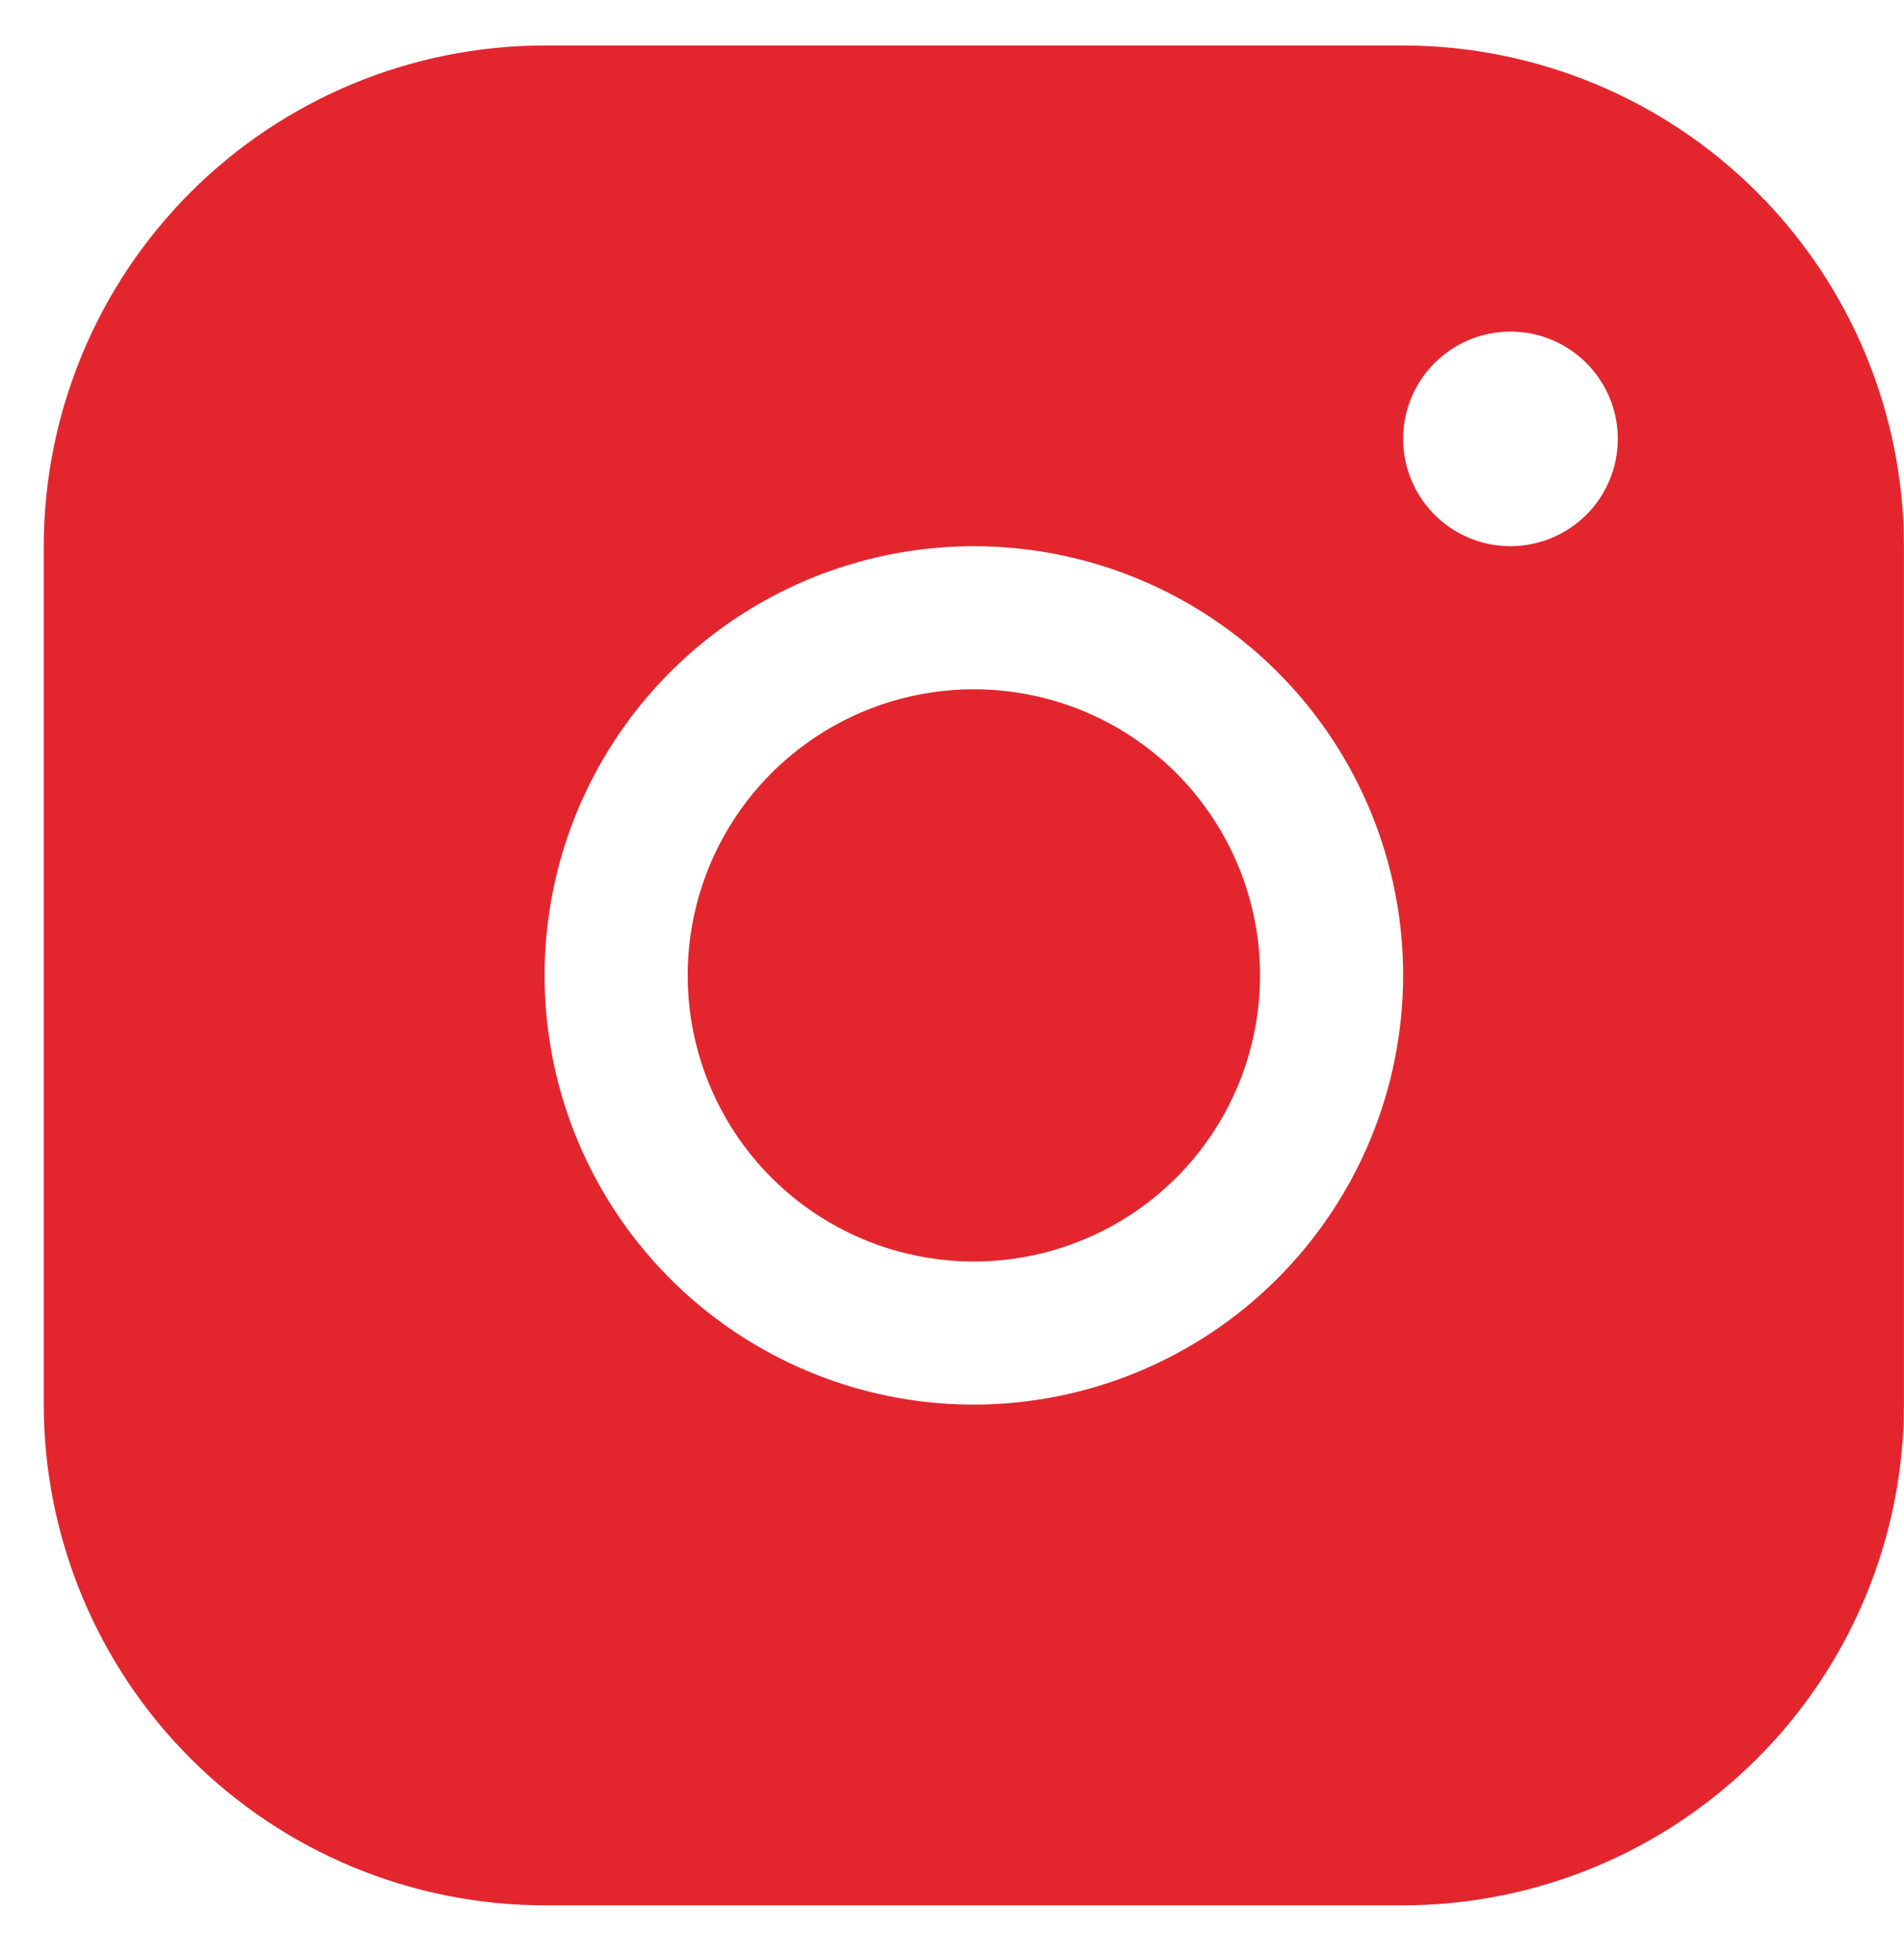 <svg width="34" height="35" viewBox="0 0 34 35" fill="none" xmlns="http://www.w3.org/2000/svg">
<path d="M25.056 0.812H9.725C7.353 0.815 5.08 1.758 3.403 3.434C1.727 5.111 0.784 7.384 0.781 9.755V25.087C0.784 27.458 1.727 29.731 3.403 31.408C5.08 33.084 7.353 34.028 9.725 34.03H25.056C27.427 34.028 29.7 33.084 31.377 31.408C33.054 29.731 33.997 27.458 33.999 25.087V9.755C33.997 7.384 33.054 5.111 31.377 3.434C29.7 1.758 27.427 0.815 25.056 0.812ZM17.39 25.087C15.874 25.087 14.392 24.637 13.131 23.795C11.871 22.953 10.888 21.755 10.308 20.355C9.728 18.954 9.576 17.413 9.872 15.925C10.168 14.438 10.898 13.073 11.97 12.001C13.042 10.928 14.408 10.198 15.895 9.903C17.382 9.607 18.923 9.759 20.324 10.339C21.724 10.919 22.922 11.902 23.764 13.162C24.606 14.423 25.056 15.905 25.056 17.421C25.054 19.453 24.245 21.402 22.808 22.839C21.371 24.276 19.423 25.085 17.39 25.087ZM26.972 9.755C26.593 9.755 26.223 9.643 25.908 9.432C25.593 9.222 25.347 8.922 25.202 8.572C25.057 8.222 25.019 7.837 25.093 7.465C25.167 7.093 25.349 6.752 25.617 6.484C25.885 6.216 26.227 6.033 26.599 5.959C26.97 5.885 27.356 5.923 27.706 6.068C28.056 6.213 28.355 6.459 28.566 6.774C28.776 7.089 28.889 7.46 28.889 7.839C28.889 8.347 28.687 8.835 28.328 9.194C27.968 9.553 27.481 9.755 26.972 9.755ZM22.501 17.421C22.501 18.432 22.201 19.42 21.64 20.26C21.078 21.101 20.28 21.756 19.346 22.142C18.412 22.529 17.385 22.631 16.393 22.433C15.402 22.236 14.491 21.749 13.777 21.035C13.062 20.32 12.575 19.409 12.378 18.418C12.181 17.427 12.282 16.399 12.669 15.465C13.056 14.531 13.711 13.733 14.551 13.172C15.391 12.61 16.38 12.311 17.39 12.311C18.746 12.311 20.046 12.849 21.004 13.807C21.962 14.766 22.501 16.066 22.501 17.421Z" fill="#E3262E"/>
</svg>
